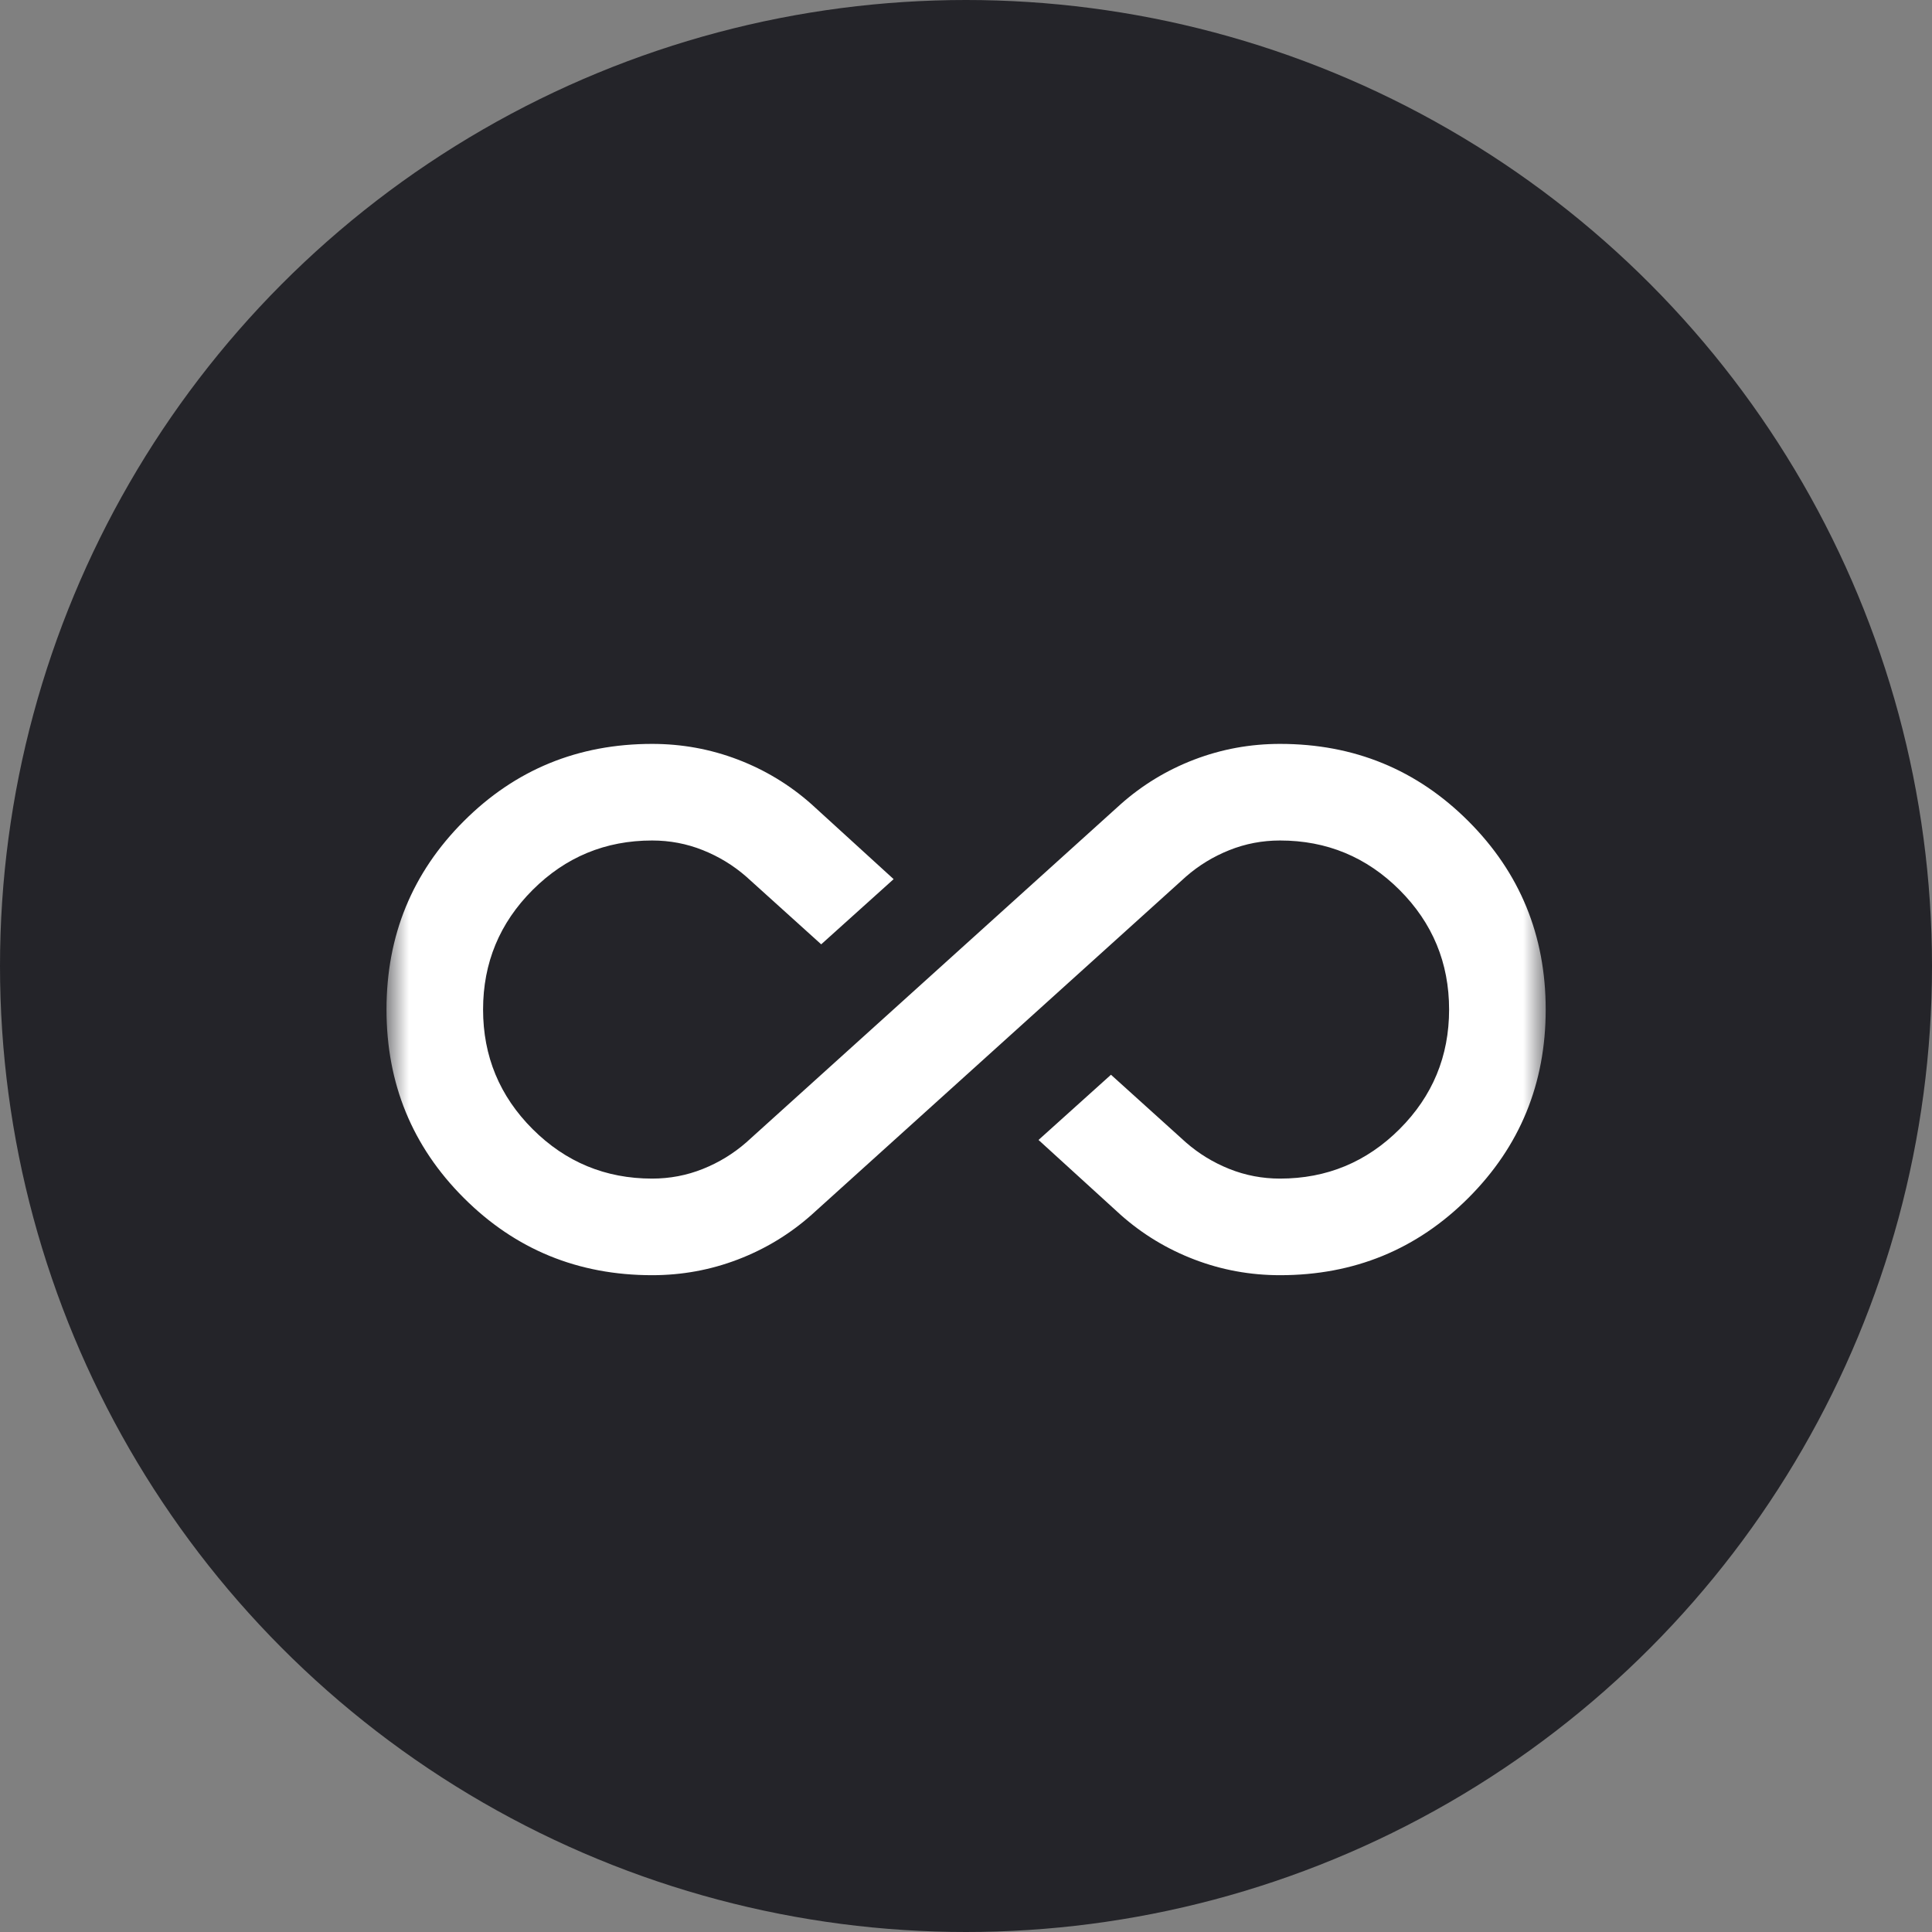 <svg width="78" height="78" viewBox="0 0 78 78" fill="none" xmlns="http://www.w3.org/2000/svg">
<rect x="0" y="0" width="78" height="78" fill="#808080" stroke="none"/>
<circle cx="39" cy="39" r="39" fill="#242429"/>
<mask id="mask0_6487_11441" style="mask-type:alpha" maskUnits="userSpaceOnUse" x="15" y="17" width="48" height="48">
<rect x="15.604" y="17.358" width="46.8" height="46.8" fill="#D9D9D9"/>
</mask>
<g mask="url(#mask0_6487_11441)">
<path d="M26.328 51.483C23.338 51.483 20.803 50.443 18.724 48.363C16.643 46.283 15.604 43.748 15.604 40.758C15.604 37.768 16.643 35.233 18.724 33.153C20.803 31.073 23.338 30.033 26.328 30.033C27.531 30.033 28.685 30.244 29.79 30.666C30.895 31.089 31.886 31.69 32.764 32.47L36.078 35.493L33.154 38.125L30.131 35.395C29.611 34.94 29.026 34.583 28.376 34.323C27.726 34.063 27.044 33.933 26.328 33.933C24.444 33.933 22.835 34.599 21.502 35.931C20.17 37.264 19.503 38.873 19.503 40.758C19.503 42.643 20.17 44.252 21.502 45.584C22.835 46.916 24.444 47.583 26.328 47.583C27.044 47.583 27.726 47.453 28.376 47.193C29.026 46.933 29.611 46.575 30.131 46.12L45.243 32.47C46.121 31.69 47.112 31.089 48.217 30.666C49.322 30.244 50.476 30.033 51.678 30.033C54.669 30.033 57.203 31.073 59.283 33.153C61.364 35.233 62.404 37.768 62.404 40.758C62.404 43.748 61.364 46.283 59.283 48.363C57.203 50.443 54.669 51.483 51.678 51.483C50.476 51.483 49.322 51.272 48.217 50.849C47.112 50.426 46.121 49.825 45.243 49.045L41.928 46.023L44.853 43.39L47.876 46.12C48.396 46.575 48.981 46.933 49.631 47.193C50.281 47.453 50.964 47.583 51.678 47.583C53.563 47.583 55.172 46.916 56.505 45.584C57.837 44.252 58.504 42.643 58.504 40.758C58.504 38.873 57.837 37.264 56.505 35.931C55.172 34.599 53.563 33.933 51.678 33.933C50.964 33.933 50.281 34.063 49.631 34.323C48.981 34.583 48.396 34.94 47.876 35.395L32.764 49.045C31.886 49.825 30.895 50.426 29.79 50.849C28.685 51.272 27.531 51.483 26.328 51.483Z" fill="white"/>
</g>
</svg>
